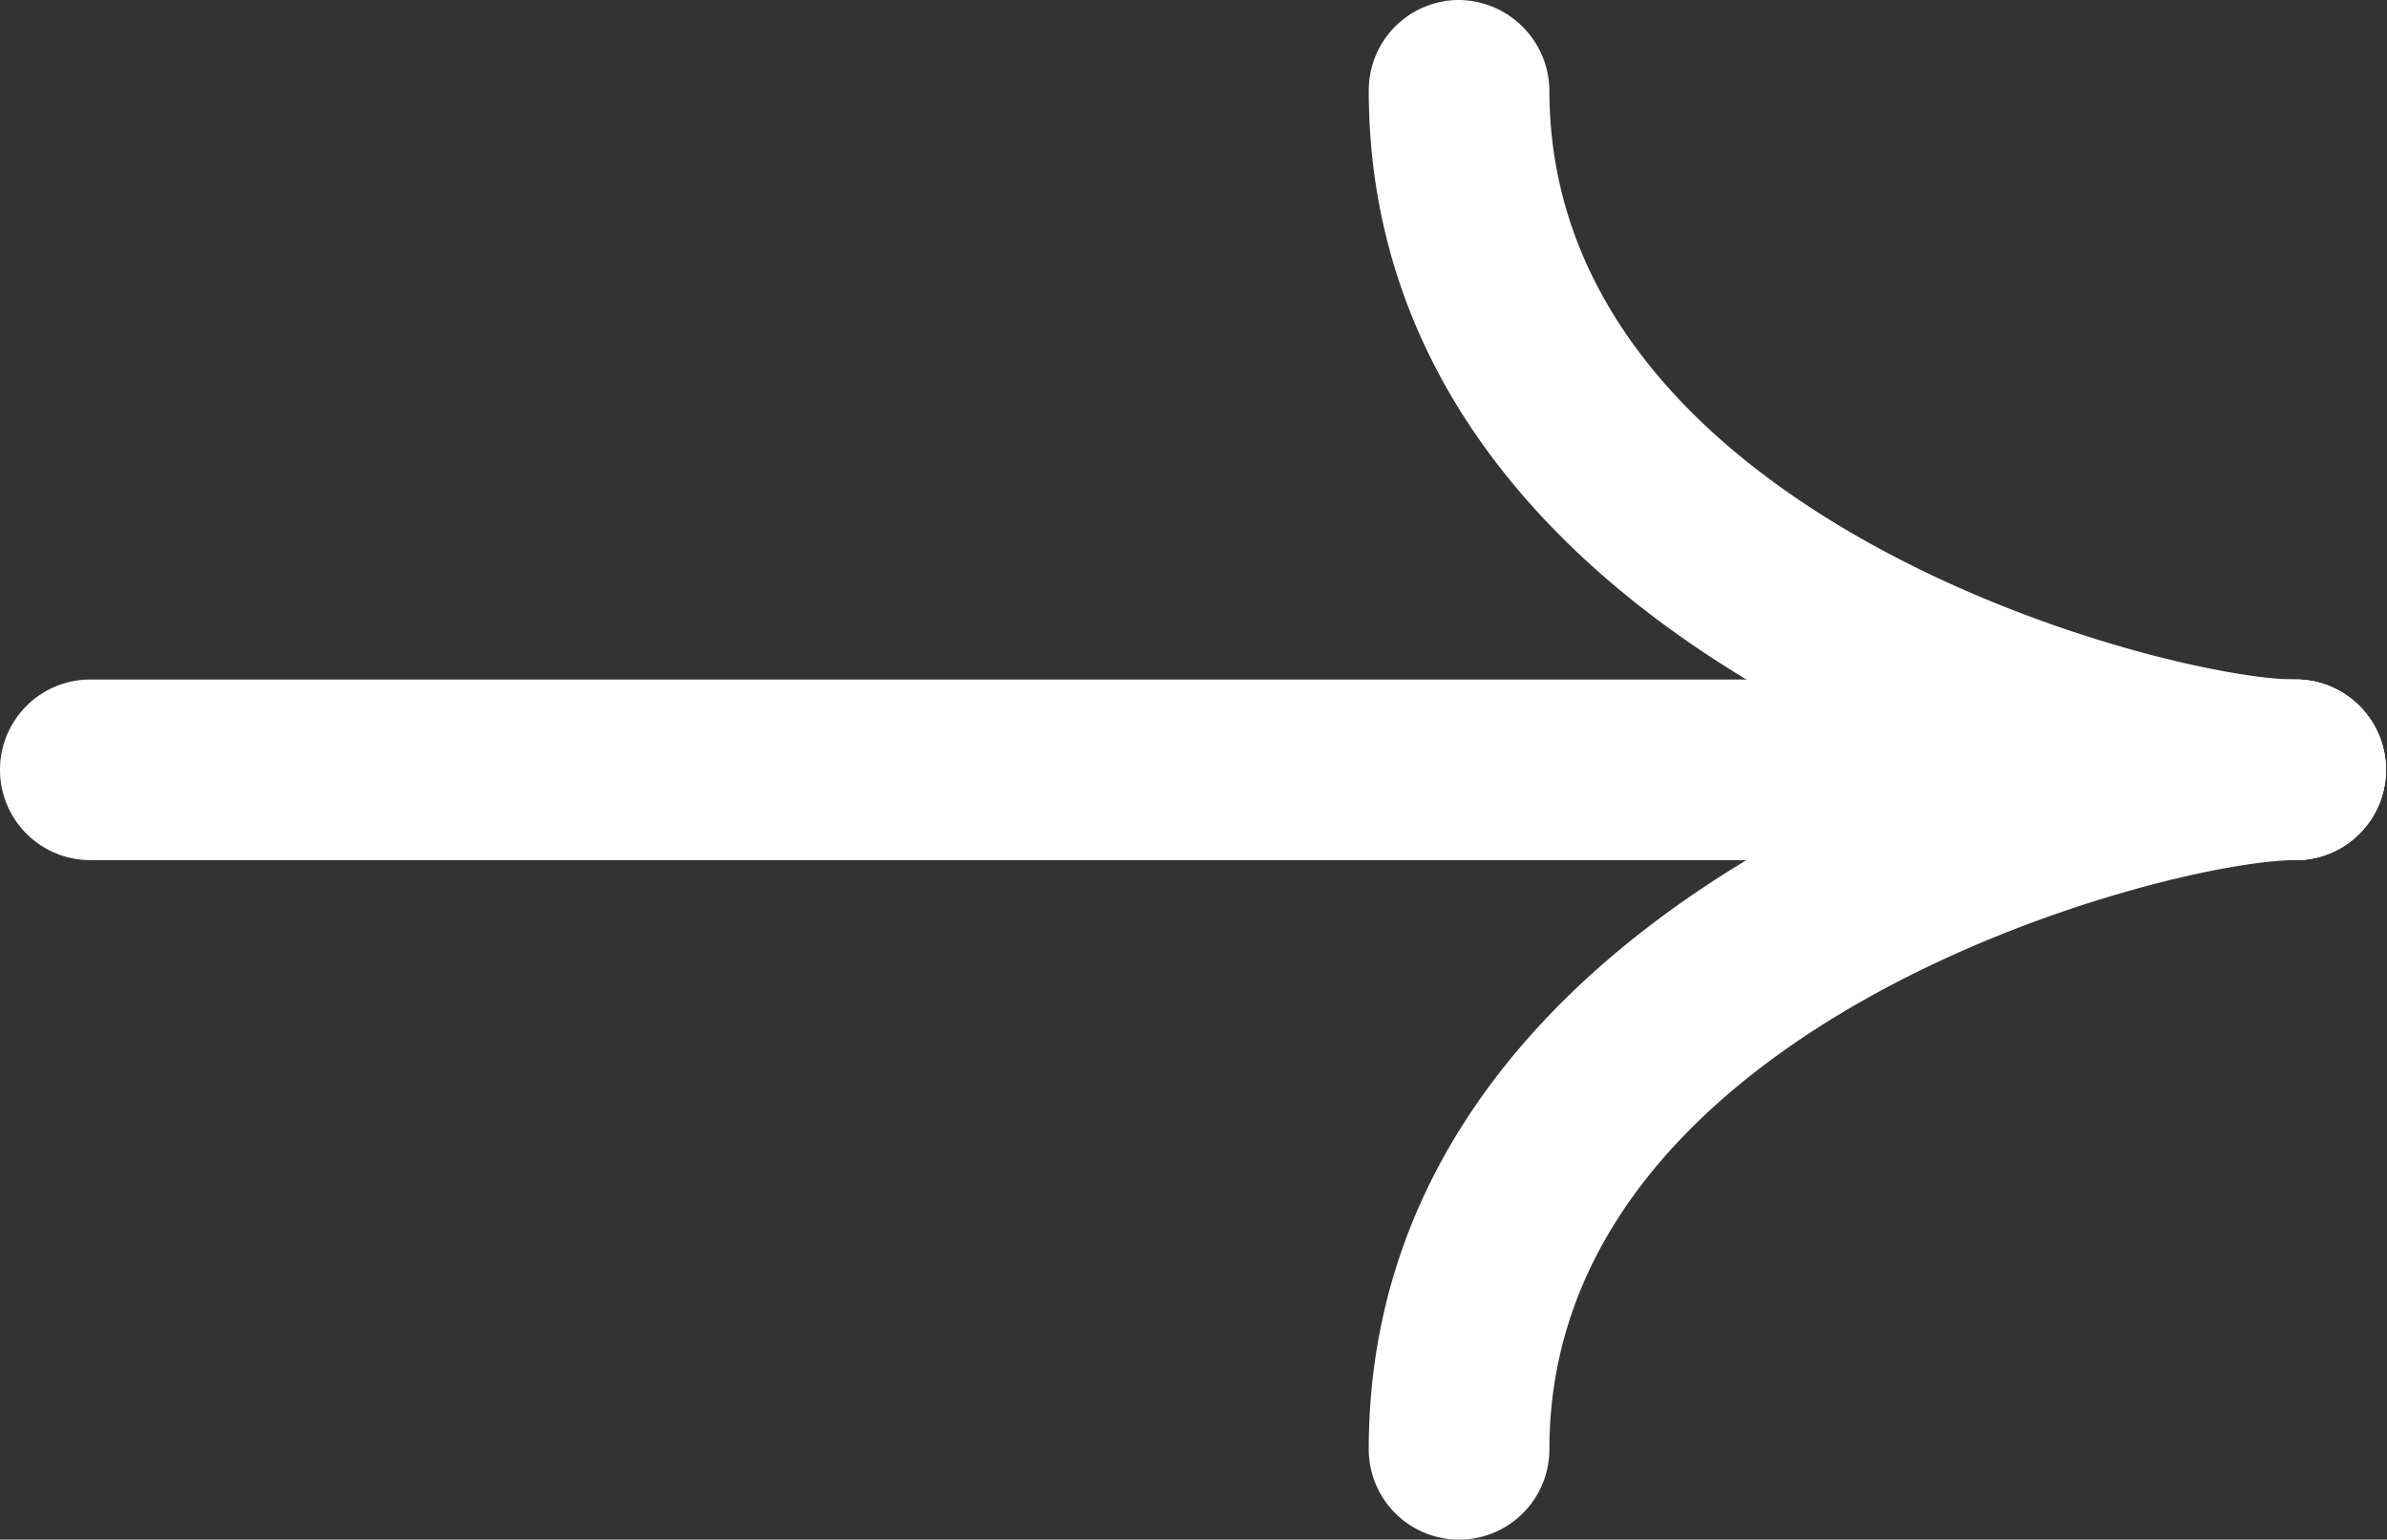 <svg xmlns="http://www.w3.org/2000/svg" viewBox="0 0 22.2 14.32"><rect x="0" y="0" width="22.2" height="14.32" fill="#333333" stroke="none"/><defs><style>.cls-1{fill:#fff;}</style></defs><title>Asset 3</title><g id="Layer_2" data-name="Layer 2"><g id="レイヤー_1" data-name="レイヤー 1"><path class="cls-1" d="M.84,6.32H21.35a.84.84,0,1,1,0,1.68H.84a.84.84,0,0,1,0-1.68Z"/><path class="cls-1" d="M21.35,6.32a.84.84,0,1,1,0,1.68c-1.18,0-6.94,1.49-6.94,5.48a.84.84,0,0,1-1.68,0C12.73,8.19,19.6,6.32,21.35,6.32Z"/><path class="cls-1" d="M13.57,0a.85.85,0,0,1,.84.84c0,4,5.76,5.48,6.94,5.48a.84.84,0,1,1,0,1.68C19.6,8,12.73,6.13,12.73.84A.84.84,0,0,1,13.57,0Z"/></g></g></svg>